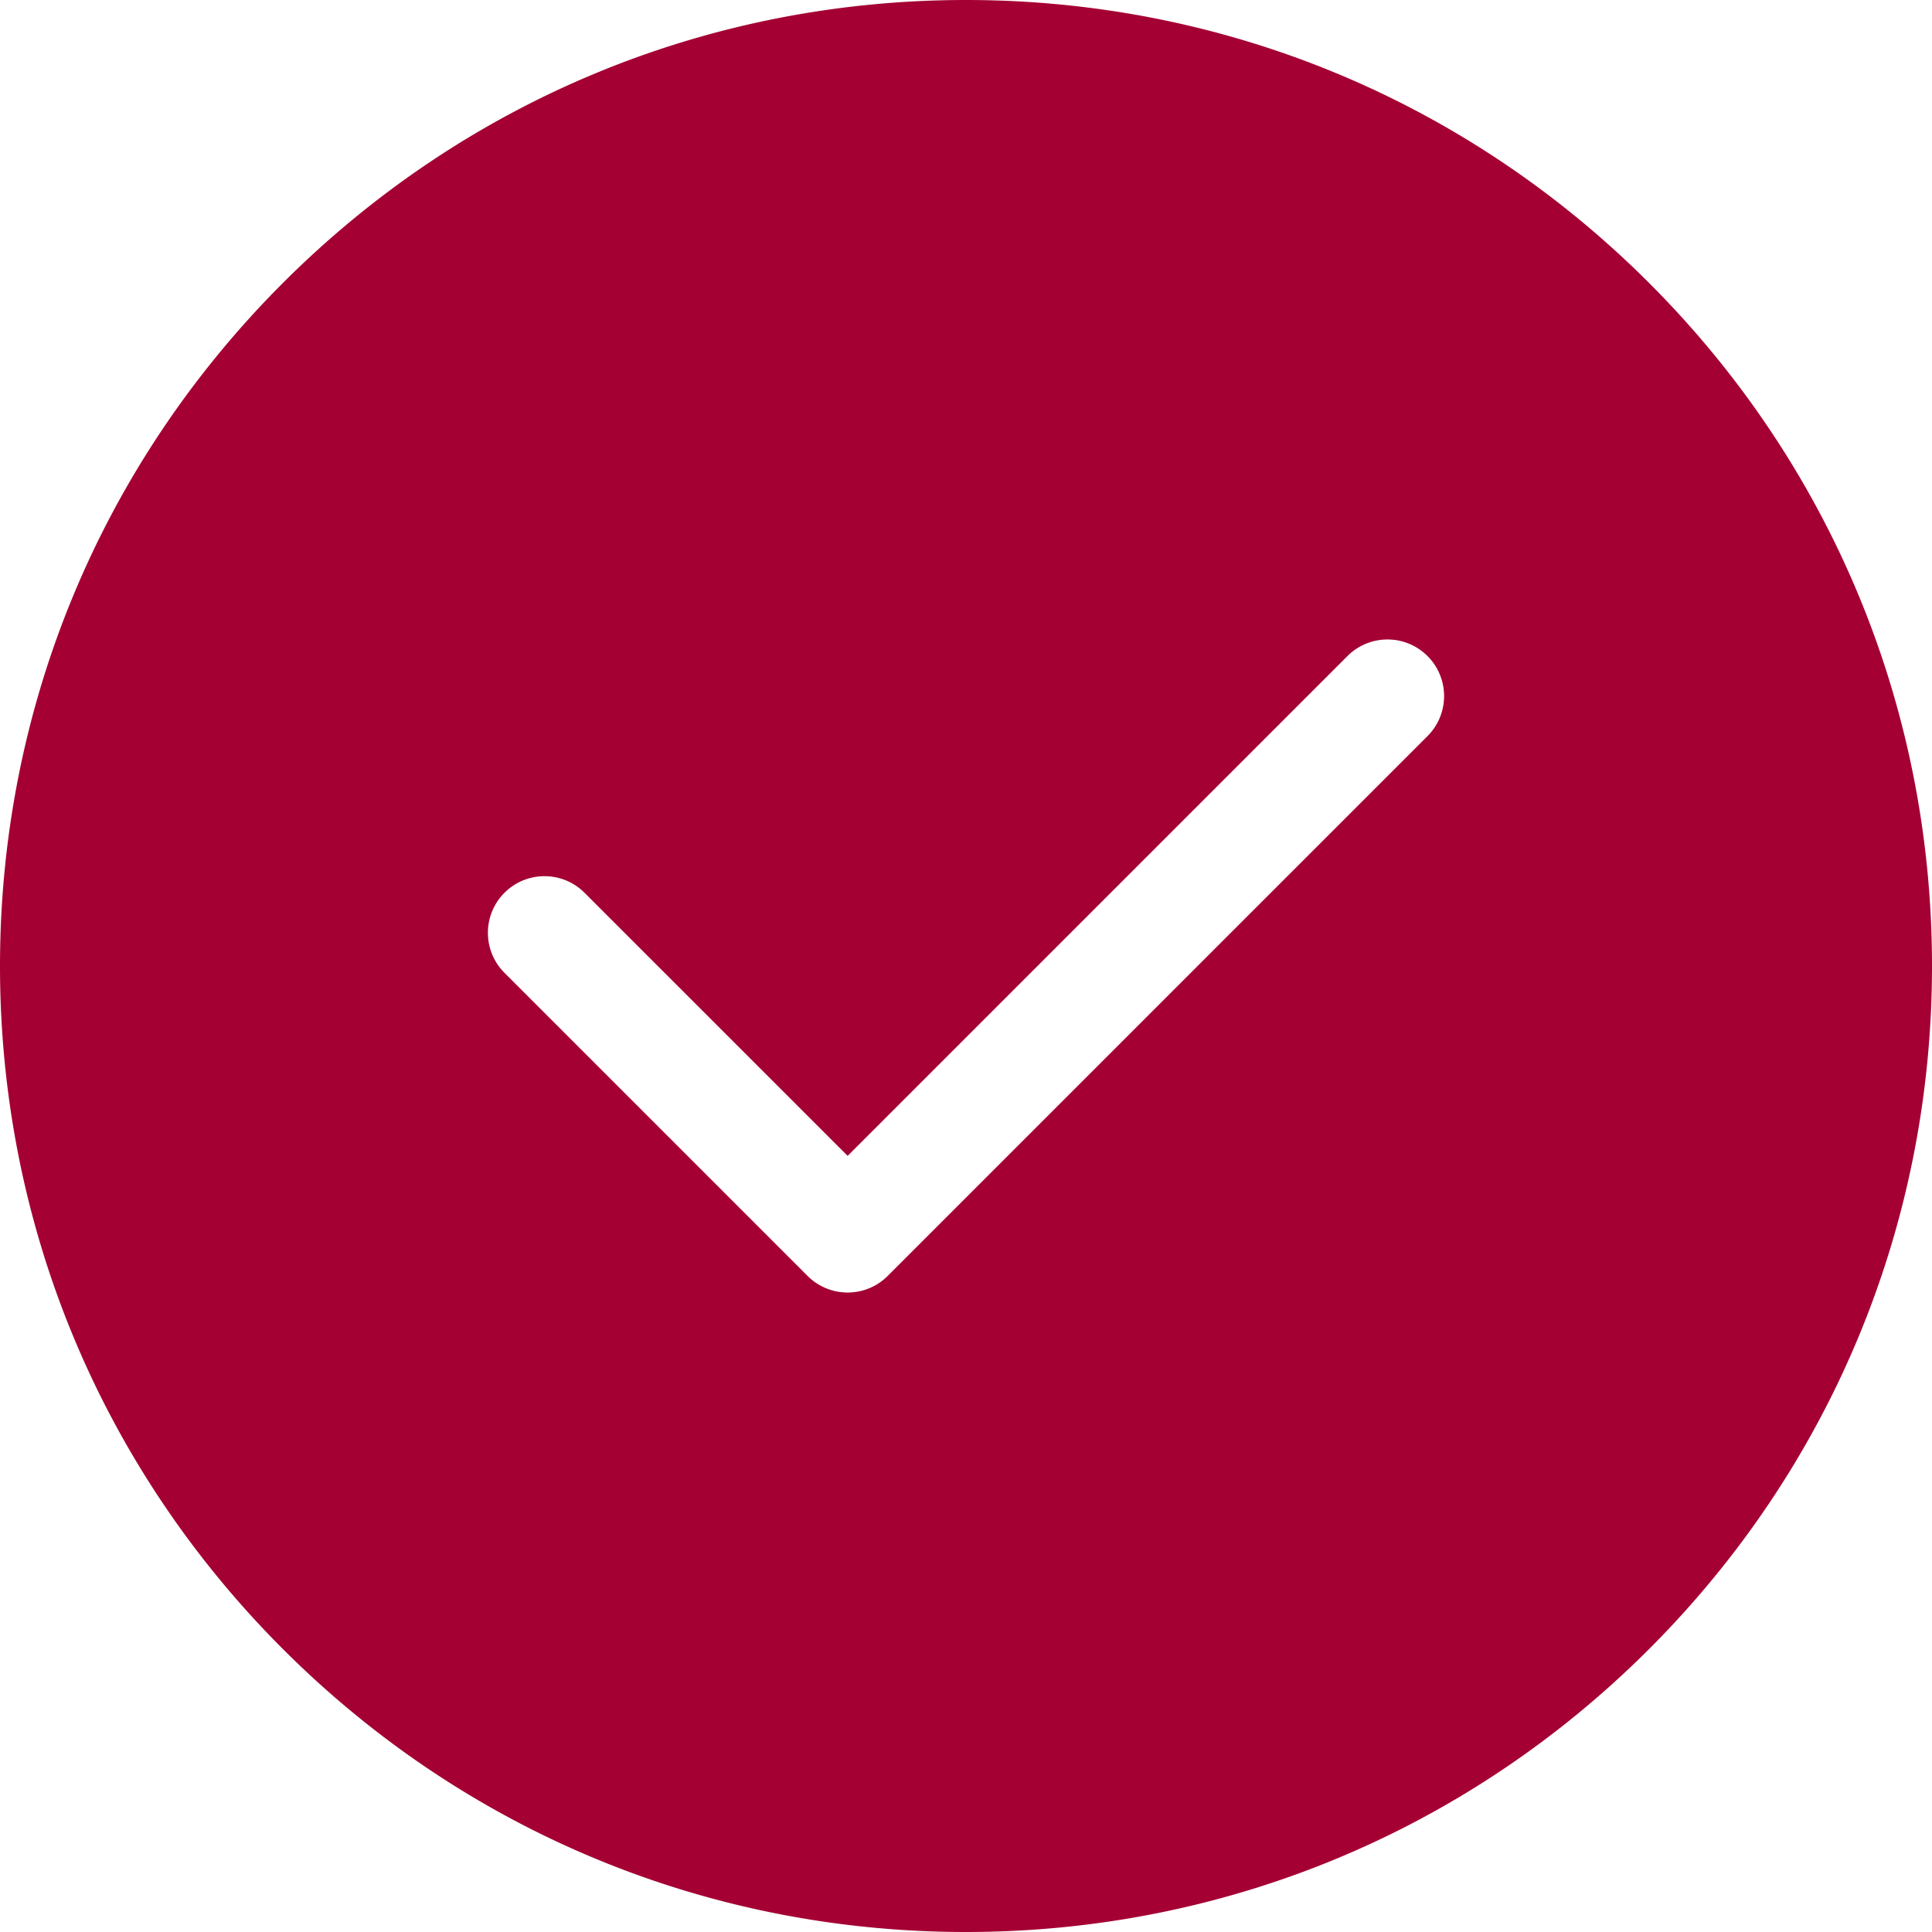 <?xml version="1.0" encoding="UTF-8"?> <svg xmlns="http://www.w3.org/2000/svg" xmlns:xlink="http://www.w3.org/1999/xlink" version="1.1" width="512" height="512" x="0" y="0" viewBox="0 0 512 512" style="enable-background:new 0 0 512 512" xml:space="preserve" class=""><g><path d="M437.019 74.98C388.667 26.629 324.38 0 256 0 187.619 0 123.332 26.629 74.98 74.98 26.629 123.332 0 187.62 0 256s26.629 132.667 74.98 181.019C123.332 485.371 187.62 512 256 512s132.667-26.629 181.019-74.98C485.371 388.667 512 324.38 512 256s-26.629-132.667-74.981-181.02zm-58.713 120.093L235.241 338.139a14.953 14.953 0 0 1-10.606 4.393 14.953 14.953 0 0 1-10.607-4.393l-80.334-80.333c-5.858-5.857-5.858-15.354 0-21.213 5.857-5.858 15.355-5.858 21.213 0l69.728 69.727 132.458-132.46c5.857-5.858 15.355-5.858 21.213 0 5.858 5.858 5.858 15.355 0 21.213z" fill="#a40033" opacity="1" data-original="#000000" class=""></path></g></svg> 